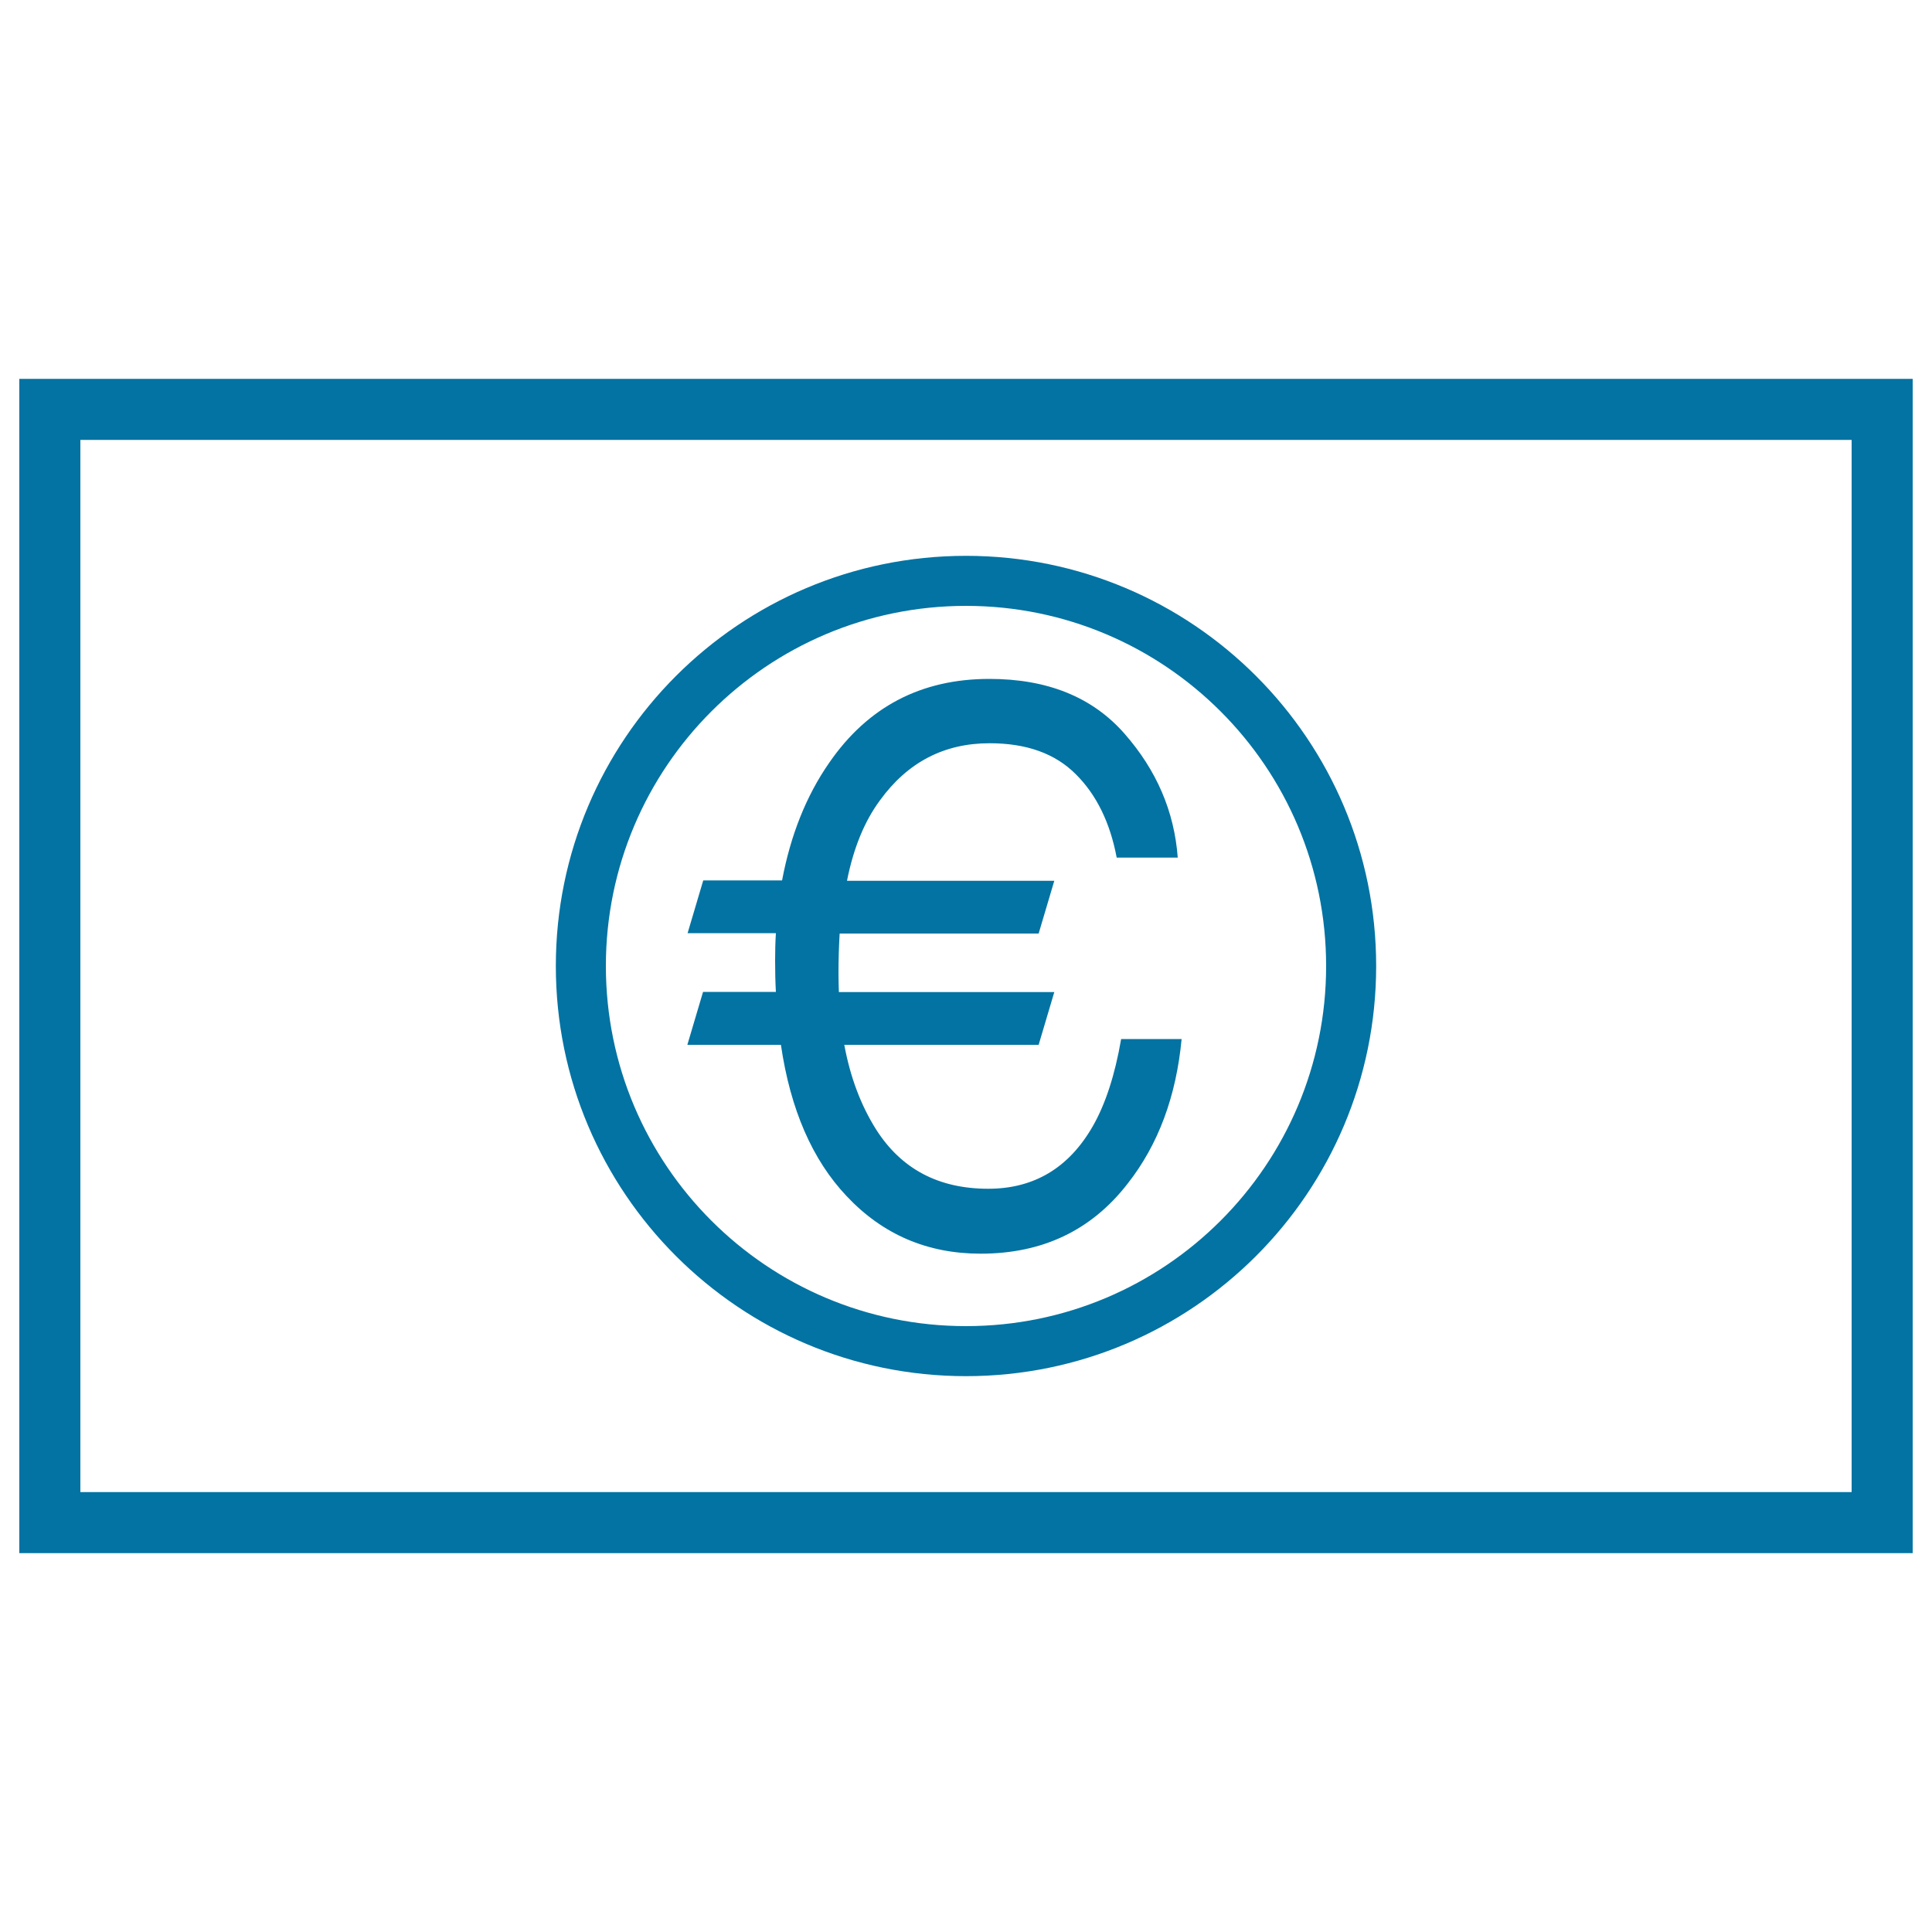 <svg xmlns="http://www.w3.org/2000/svg" viewBox="0 0 1000 1000" style="fill:#0273a2">
<title>Euro Bill SVG icon</title>
<g><g><g><path d="M990,803.9H10V196.1h980V803.9z M41.6,772.3h916.8V227.7H41.6V772.3z"/></g><g><g><path d="M500,287.7c-117.3,0-212.3,95.1-212.3,212.3c0,117.3,95.1,212.3,212.3,212.3c117.3,0,212.3-95.1,212.3-212.3S617.3,287.7,500,287.7z M500,686.4c-103,0-186.4-83.5-186.4-186.4c0-102.9,83.5-186.4,186.4-186.4c102.9,0,186.4,83.5,186.4,186.4C686.4,602.9,603,686.4,500,686.4z"/></g><g><path d="M355.8,540.7l8.1-27.3h37.7c-0.3-5.3-0.4-10.7-0.4-16.2c0-4.7,0.1-9.5,0.4-14.2h-45.7l8.1-27.3h40.8c4.4-23.4,12.5-43.8,24.4-60.9c20-29,47.6-43.4,82.9-43.4c30,0,53.3,9.4,69.9,28.3c16.6,18.9,25.8,40.2,27.6,64.2H578c-3.4-18.1-10.5-32.6-21.2-43.2c-10.7-10.7-25.5-16-44.6-16c-23.5,0-42.4,9.8-56.7,29.5c-8,10.8-13.7,24.6-17.1,41.7h107.3l-8.1,27.3H434.6c-0.4,6.5-0.6,13.5-0.6,20.7c0,3.3,0.1,6.5,0.2,9.6h111.5l-8.1,27.3H437c3.1,16.8,8.6,31.3,16.4,43.7c13,20.5,32.3,30.8,58.1,30.8c23.7,0,41.8-10.8,54.2-32.5c6.5-11.4,11.4-26.4,14.6-45h31.3c-2.8,29.7-12.1,54.7-27.9,74.8c-18.8,24.3-44.2,36.3-76.1,36.3c-27.6,0-50.7-9.9-69.4-29.8c-17.7-18.7-29.1-44.8-34-78.3H355.8L355.8,540.7z"/></g></g></g></g>
</svg>
